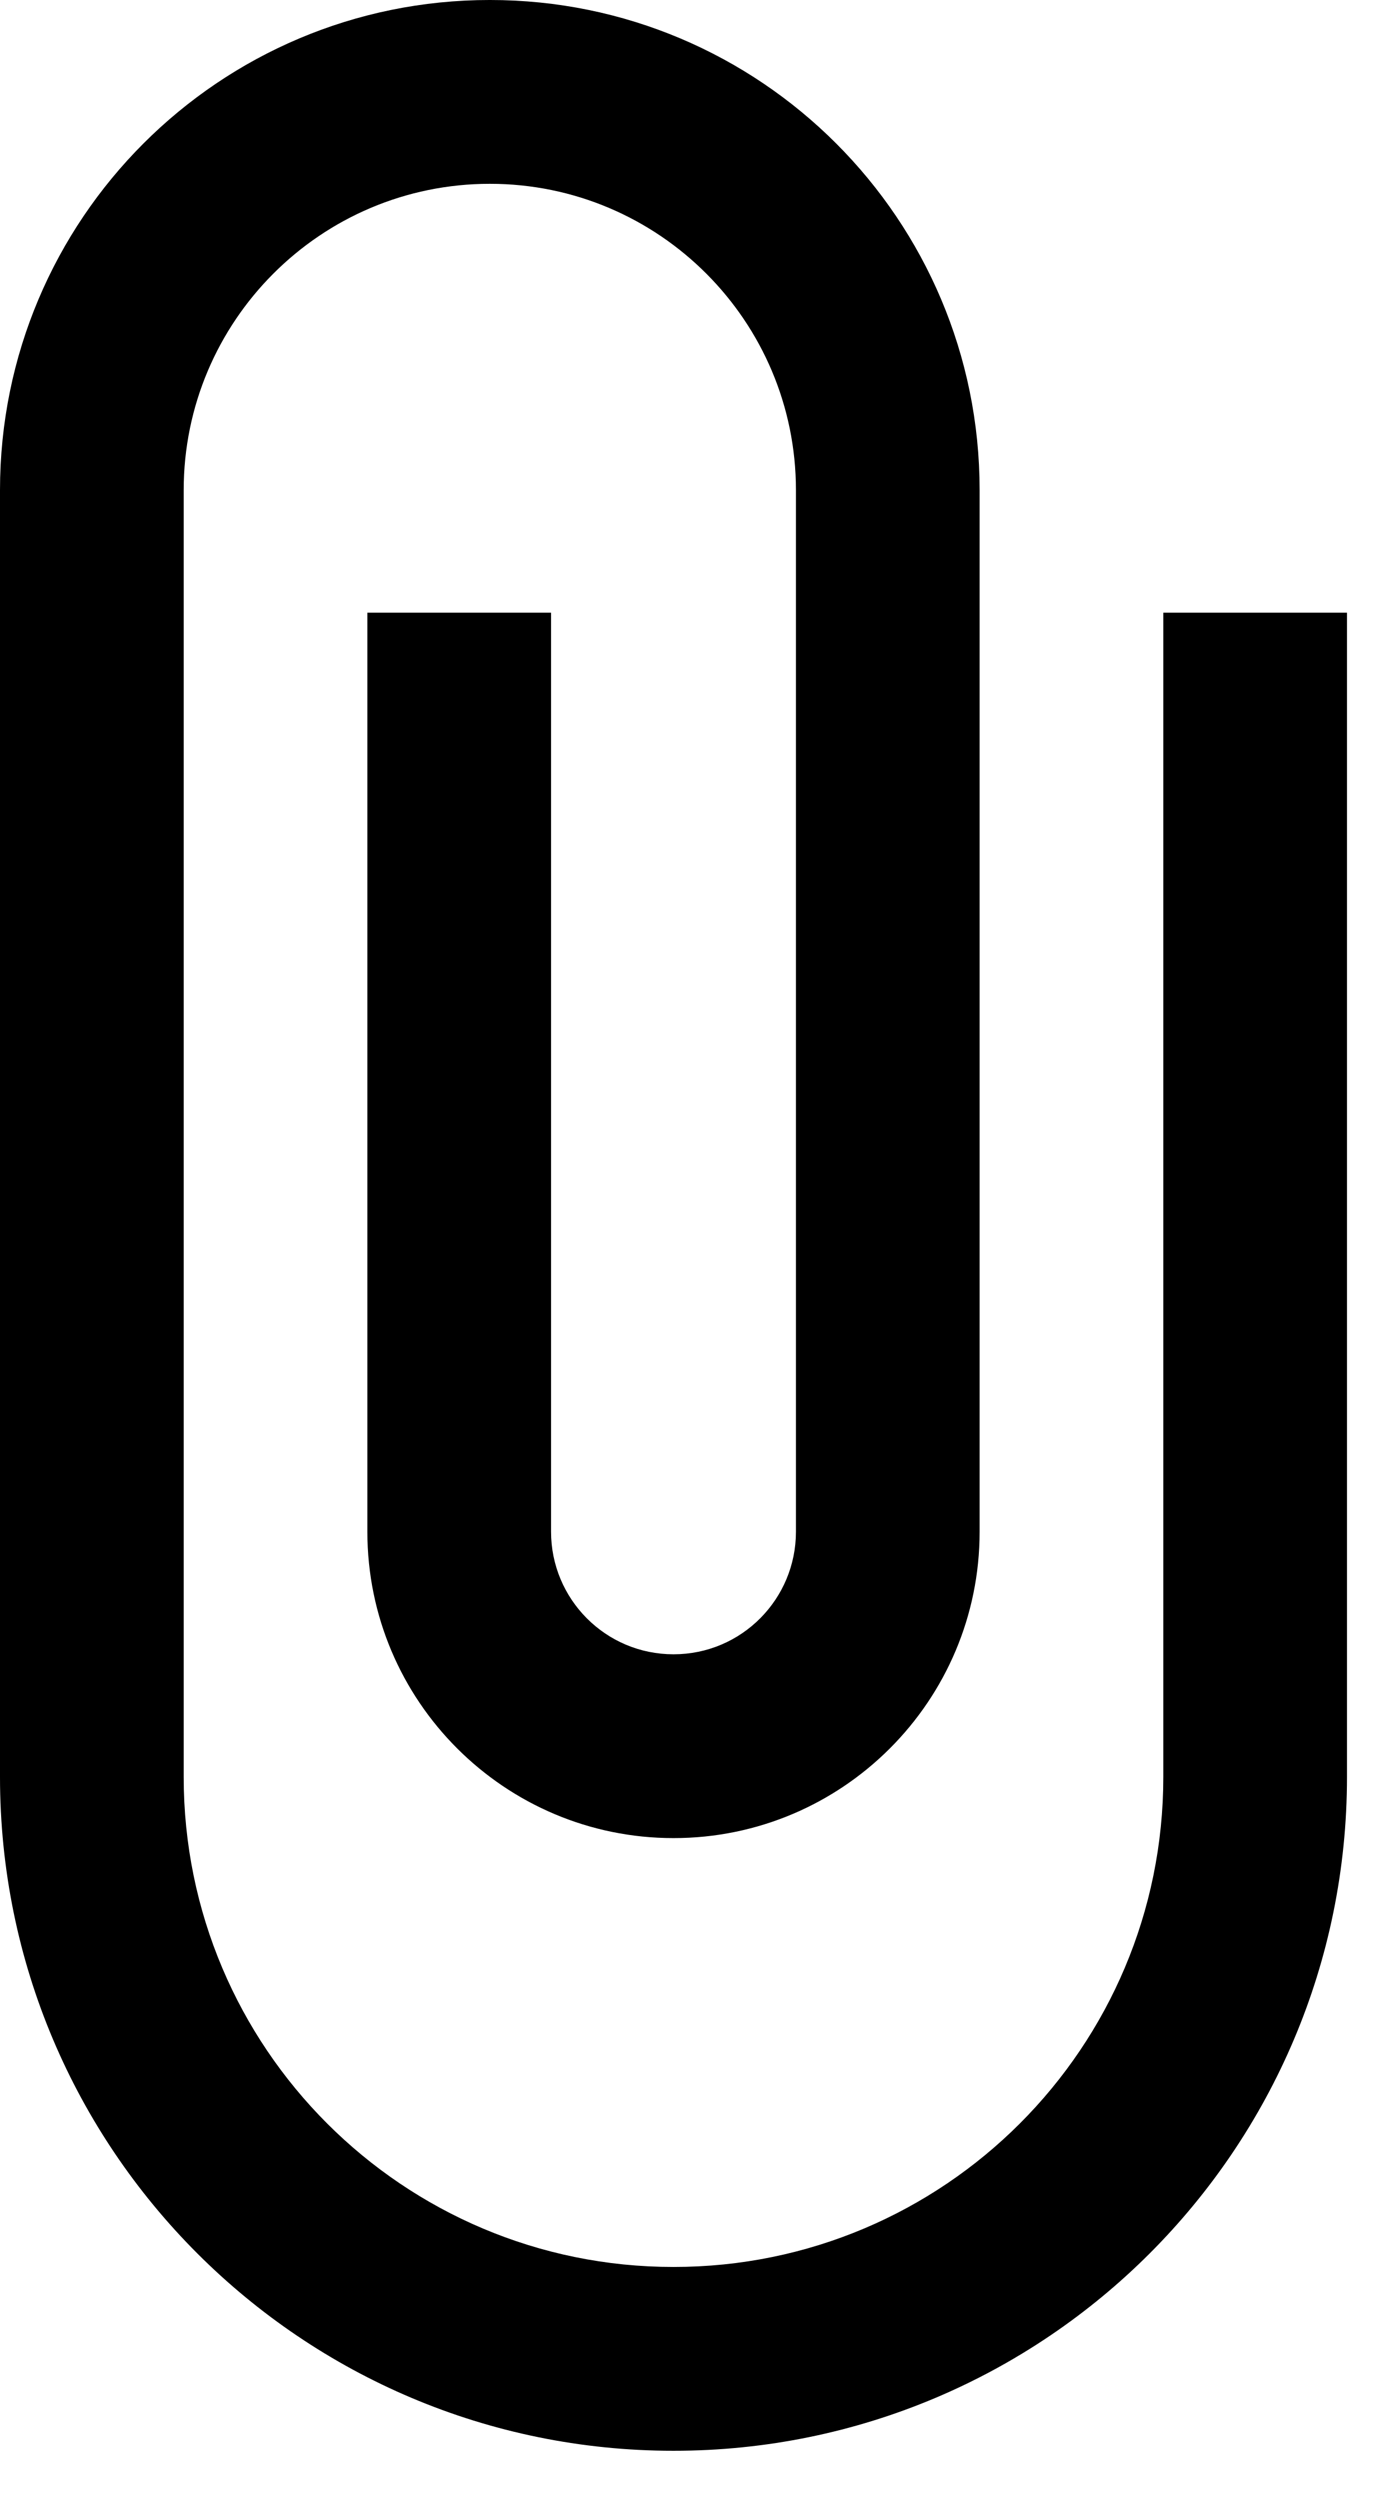 <svg width="19" height="34" viewBox="0 0 19 34" fill="none" xmlns="http://www.w3.org/2000/svg">
<path d="M18.333 24.167C18.333 29.233 14.225 33.333 9.167 33.333C4.108 33.333 -1.79217e-07 29.233 -4.00688e-07 24.167L-1.16564e-06 6.667C-1.32664e-06 2.983 2.983 -8.07159e-05 6.667 -8.08769e-05C10.35 -8.10379e-05 13.333 2.983 13.333 6.667L13.333 20.833C13.333 23.133 11.467 25 9.167 25C6.867 25 5 23.133 5 20.833L5 8.333L7.5 8.333L7.5 20.833C7.5 21.75 8.242 22.5 9.167 22.5C10.092 22.5 10.833 21.75 10.833 20.833L10.833 6.667C10.833 4.367 8.967 2.5 6.667 2.5C4.367 2.5 2.5 4.367 2.5 6.667L2.5 24.167C2.5 27.85 5.483 30.833 9.167 30.833C12.85 30.833 15.833 27.85 15.833 24.167L15.833 8.333L18.333 8.333L18.333 24.167Z" fill="black"/>
</svg>
